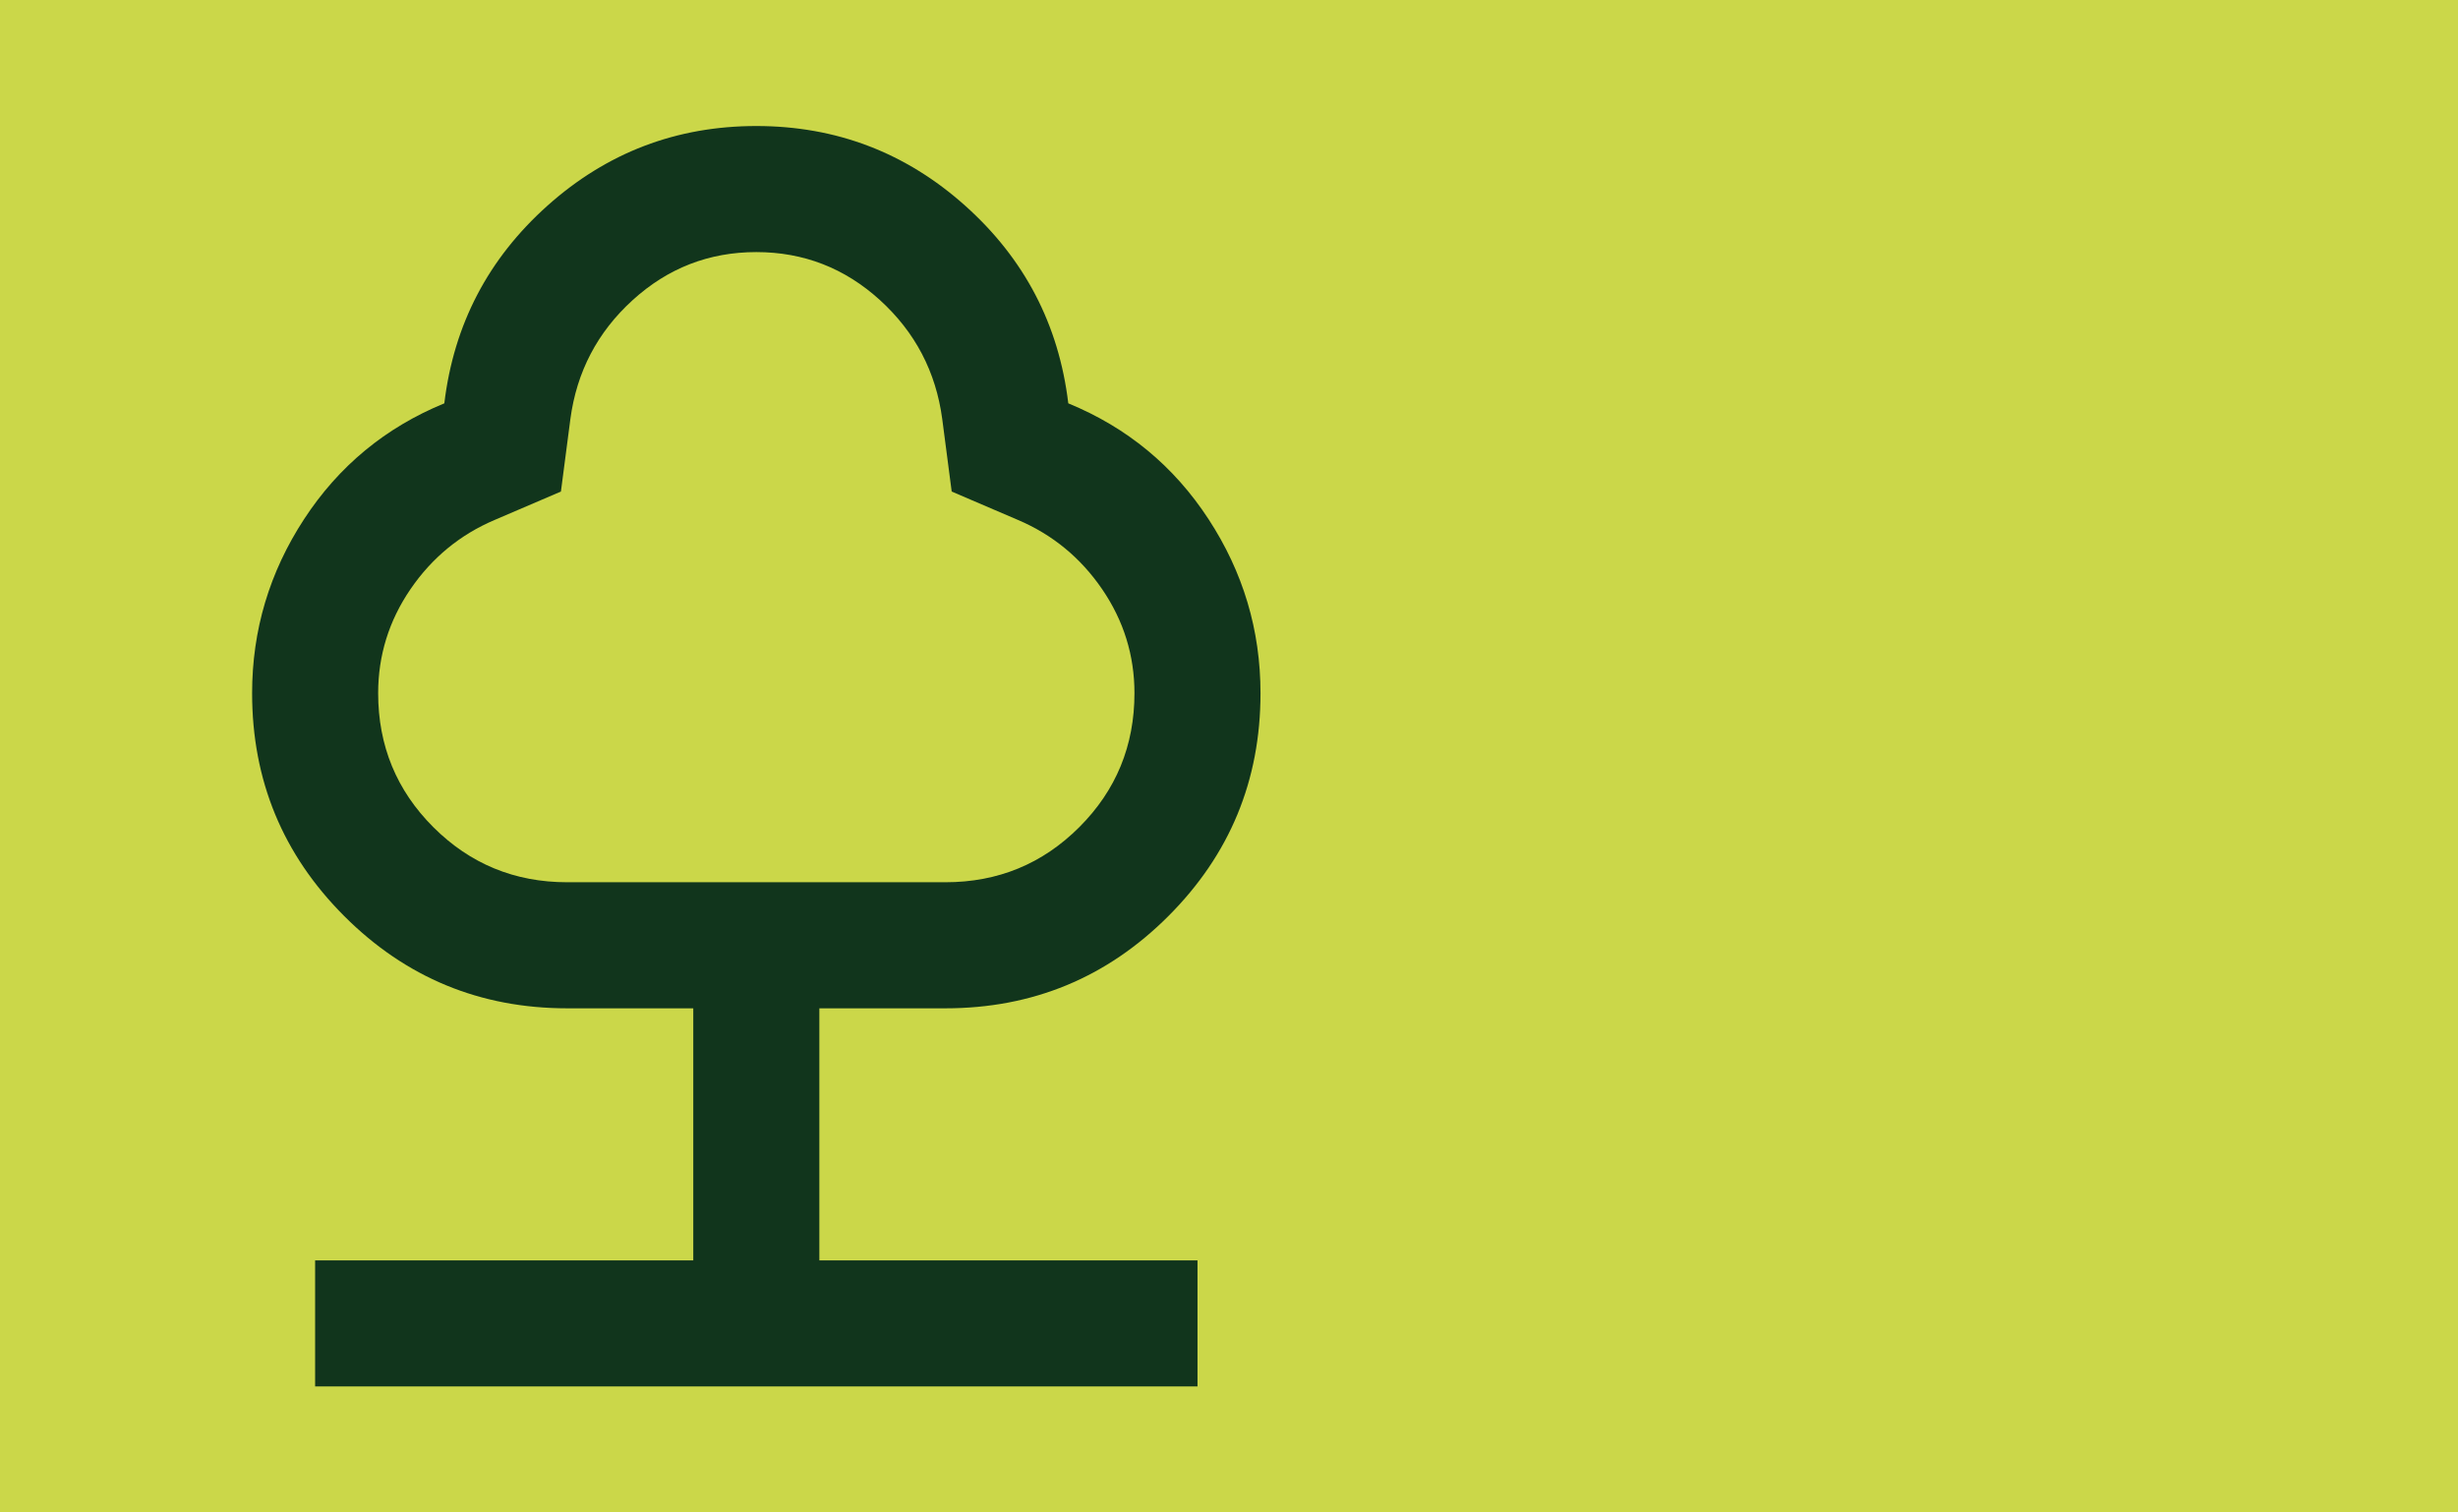 <svg width="65" height="40" viewBox="0 0 65 40" fill="none" xmlns="http://www.w3.org/2000/svg">
<g clip-path="url(#clip0_35_84)">
<rect width="65" height="40" fill="#CBD749"/>
<path d="M8.333 36.667V33.333H18.333V26.667H15C12.694 26.667 10.729 25.854 9.104 24.229C7.479 22.604 6.667 20.639 6.667 18.333C6.667 16.667 7.125 15.132 8.042 13.729C8.958 12.326 10.194 11.306 11.75 10.667C12 8.583 12.91 6.84 14.479 5.438C16.049 4.035 17.889 3.333 20 3.333C22.111 3.333 23.951 4.035 25.521 5.438C27.09 6.84 28 8.583 28.25 10.667C29.806 11.306 31.042 12.326 31.958 13.729C32.875 15.132 33.333 16.667 33.333 18.333C33.333 20.639 32.521 22.604 30.896 24.229C29.271 25.854 27.306 26.667 25 26.667H21.667V33.333H31.667V36.667H8.333ZM15 23.333H25C26.389 23.333 27.57 22.847 28.542 21.875C29.514 20.903 30 19.722 30 18.333C30 17.333 29.715 16.417 29.146 15.583C28.576 14.75 27.833 14.139 26.917 13.75L25.167 13L24.917 11.083C24.75 9.833 24.201 8.785 23.271 7.938C22.34 7.09 21.25 6.667 20 6.667C18.75 6.667 17.66 7.09 16.729 7.938C15.799 8.785 15.25 9.833 15.083 11.083L14.833 13L13.083 13.75C12.167 14.139 11.424 14.75 10.854 15.583C10.285 16.417 10 17.333 10 18.333C10 19.722 10.486 20.903 11.458 21.875C12.431 22.847 13.611 23.333 15 23.333Z" fill="#11351C"/>
</g>
<defs>
<clipPath id="clip0_35_84">
<rect width="65" height="40" fill="white"/>
</clipPath>
</defs>
</svg>
